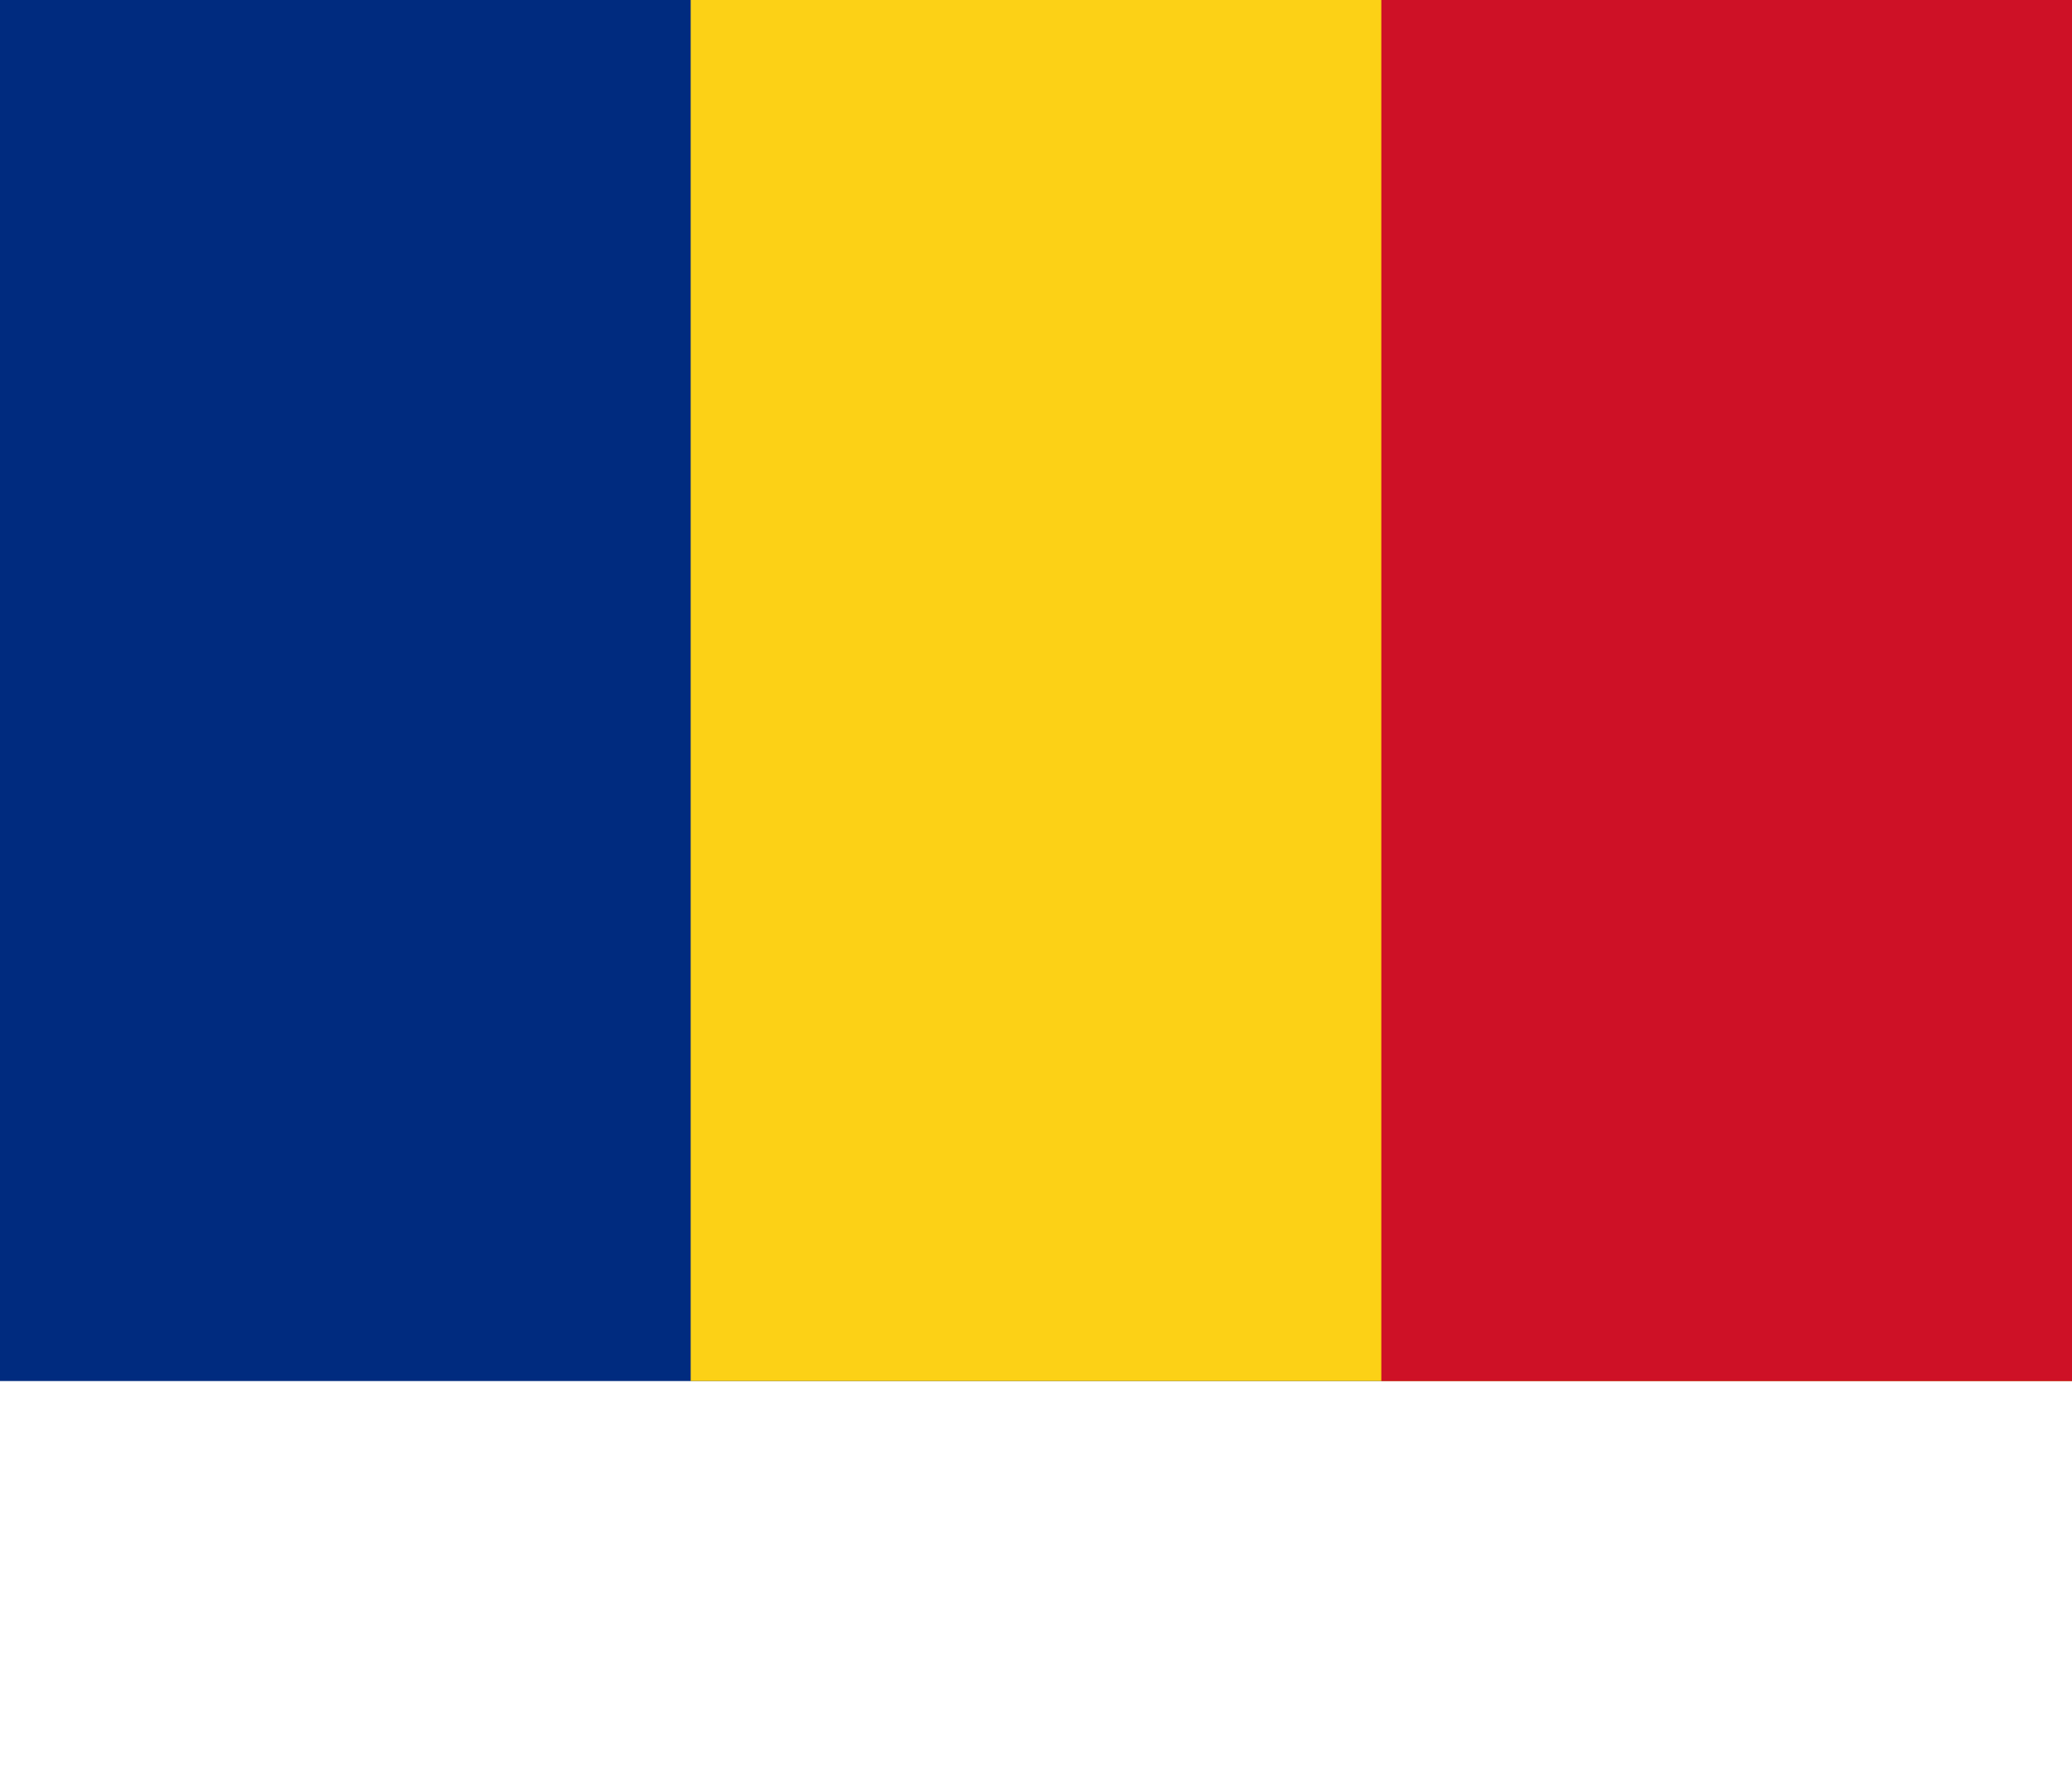<svg width="44" height="38" viewBox="0 0 44 38" fill="none" xmlns="http://www.w3.org/2000/svg">
<g clip-path="url(#clip0_1004_13814)">
<path d="M0 0H44V29.333H0V0Z" fill="#002B7F"/>
<path d="M14.667 0H44V29.333H14.667V0Z" fill="#FCD116"/>
<path d="M29.333 0H44V29.333H29.333V0Z" fill="#CE1126"/>
</g>
<defs>
<clipPath id="clip0_1004_13814">
<rect width="44" height="29.333" fill="white"/>
</clipPath>
</defs>
</svg>
